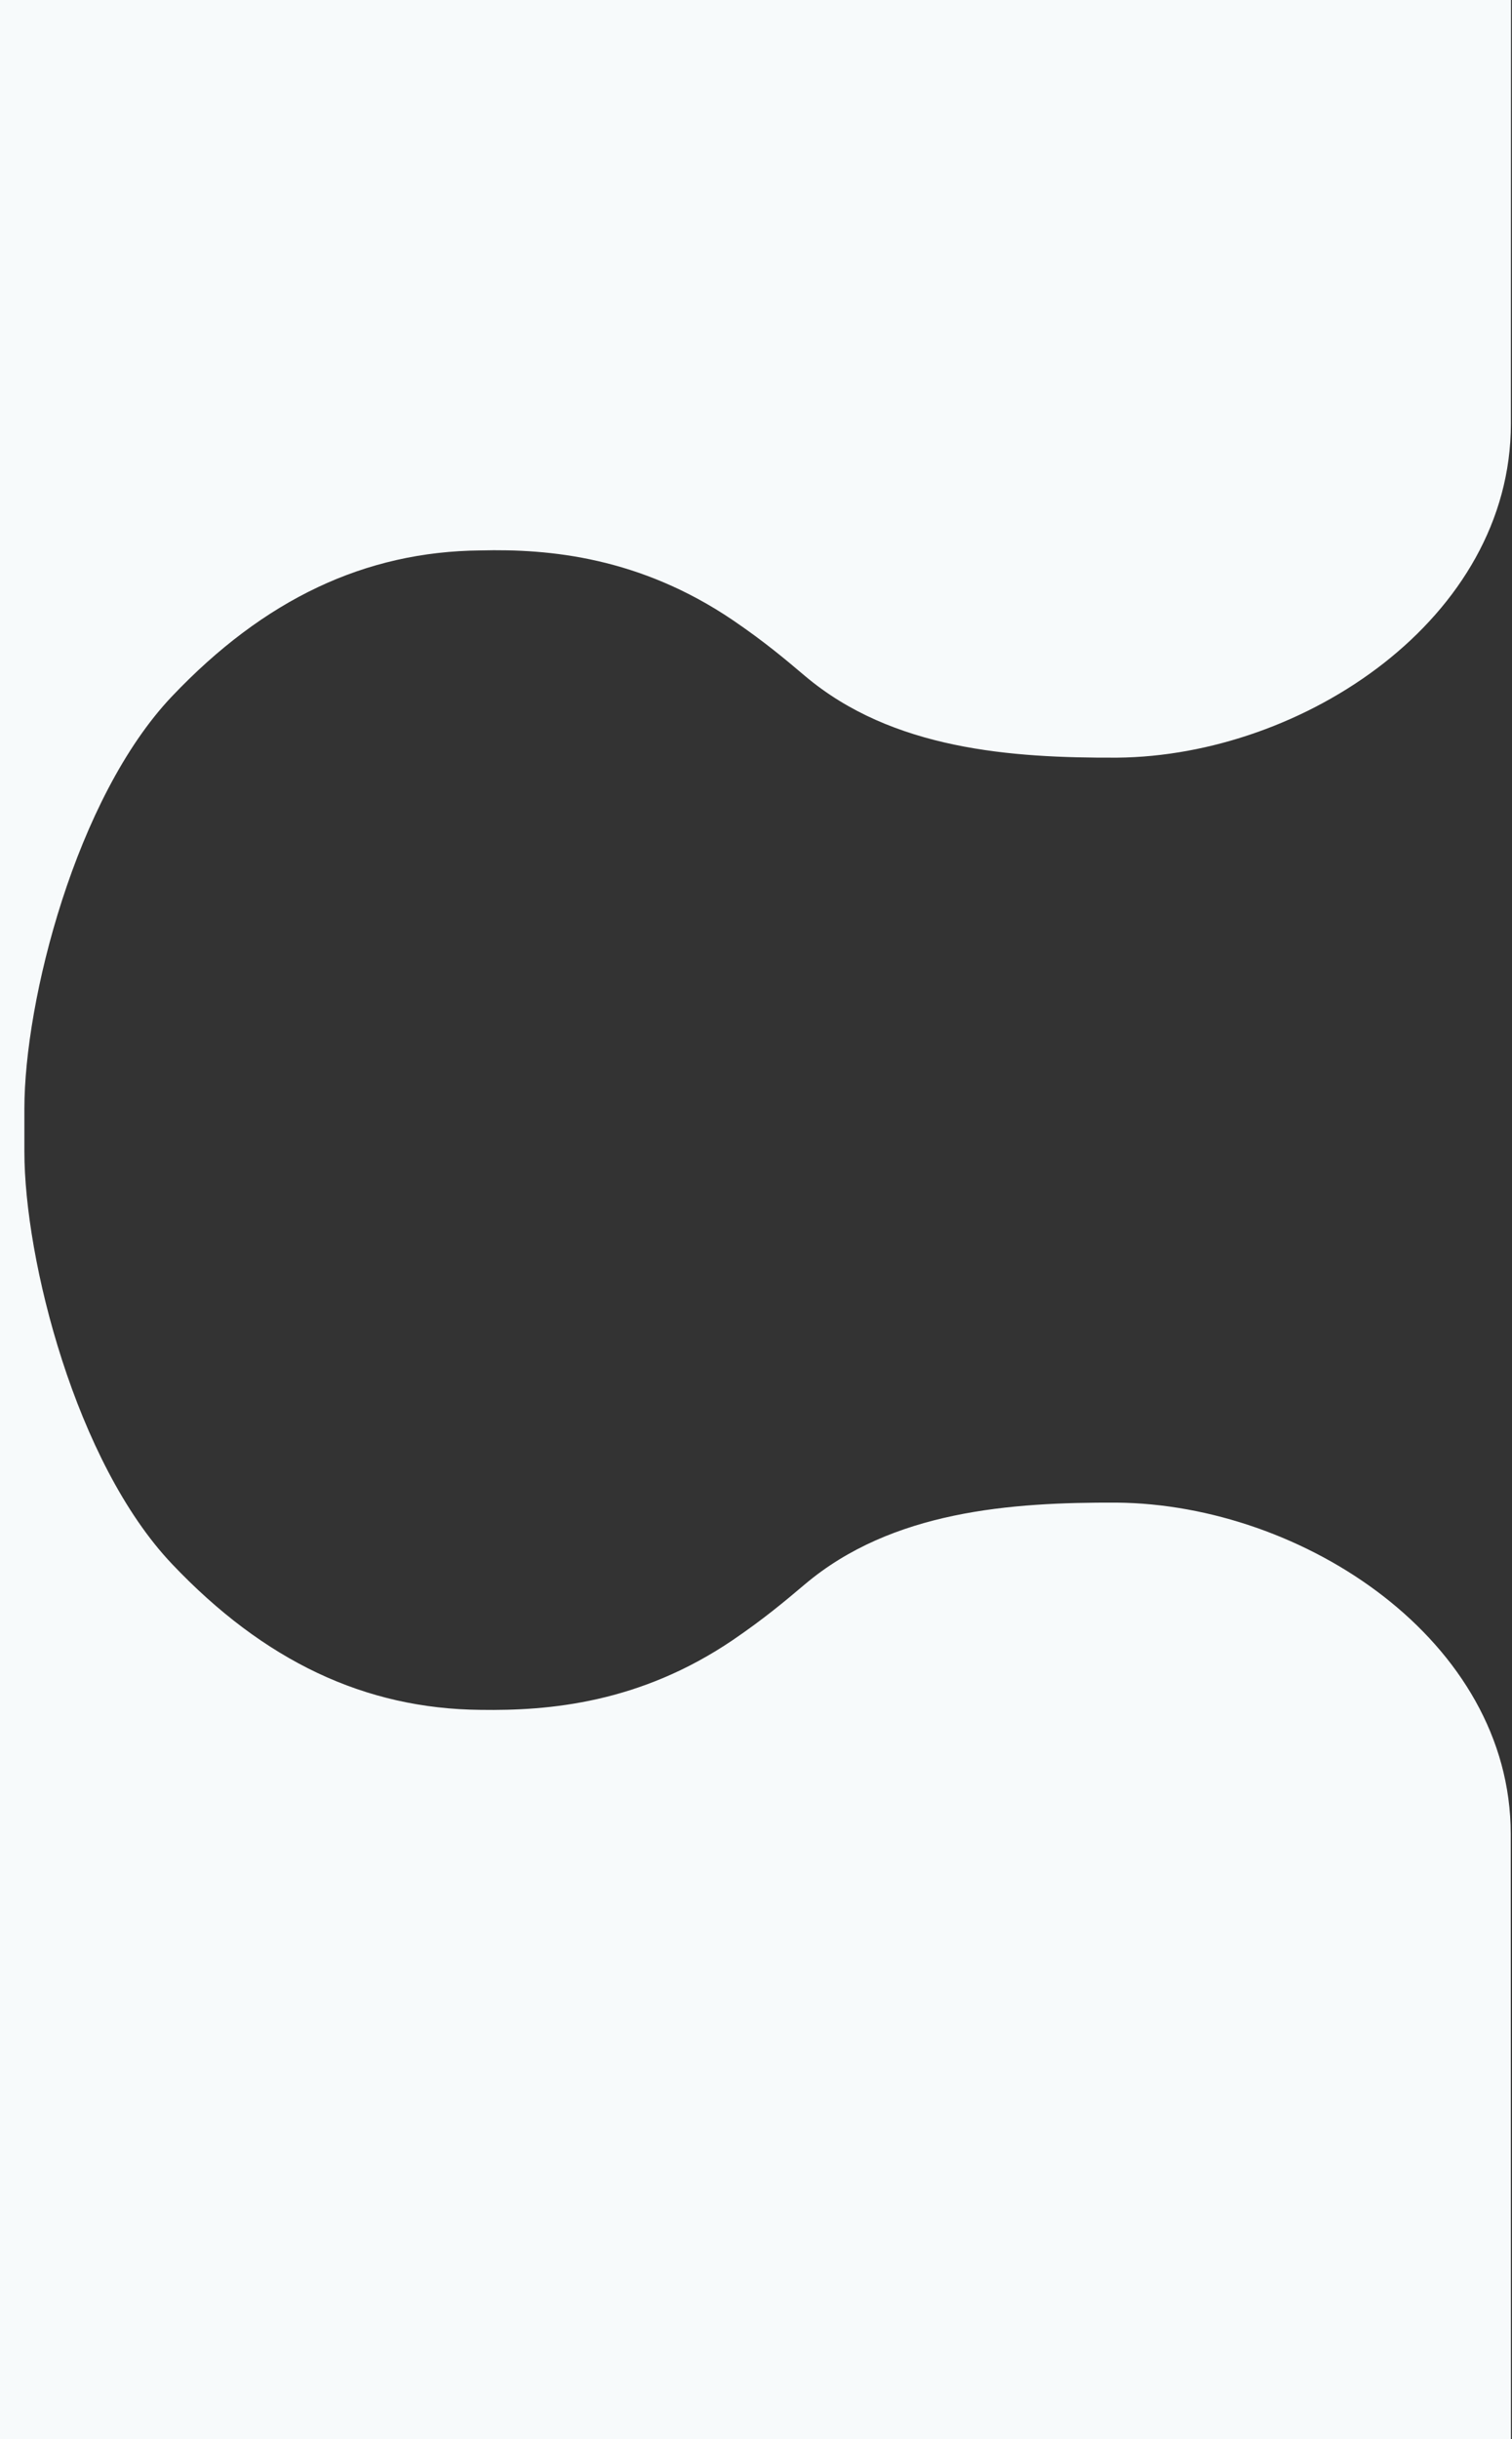 <svg width="124" height="200" viewBox="0 0 124 200" fill="none" xmlns="http://www.w3.org/2000/svg">
<rect x="0" y="0" width="124" height="200" fill="#333333" stroke="none"/>
<g clip-path="url(#clip0_2_2)">
<path fill-rule="evenodd" clip-rule="evenodd" d="M123.919 0L123.908 34.749C123.908 50.716 106.884 61.992 91.608 62.125C82.963 62.161 73.172 61.474 66.01 55.42C64.443 54.093 62.671 52.598 60.115 50.861C52.483 45.687 45.056 44.988 39.413 45.133C29.936 45.217 21.665 49.136 14.105 57.096C6.208 65.418 2 82.085 2 90.9V94.434C2 103.262 6.208 119.917 14.105 128.238C21.665 136.21 29.936 140.117 39.413 140.202C45.043 140.286 52.471 139.647 60.103 134.473C62.647 132.736 64.347 131.313 65.999 129.914C73.148 123.872 82.914 123.173 91.583 123.209C106.872 123.342 123.896 134.533 123.896 150.38L123.914 200H-76V0H123.919Z" fill="#F7FAFB"/>
</g>
<defs>
<clipPath id="clip0_2_2">
<rect width="124" height="200" fill="white"/>
</clipPath>
</defs>
</svg>
